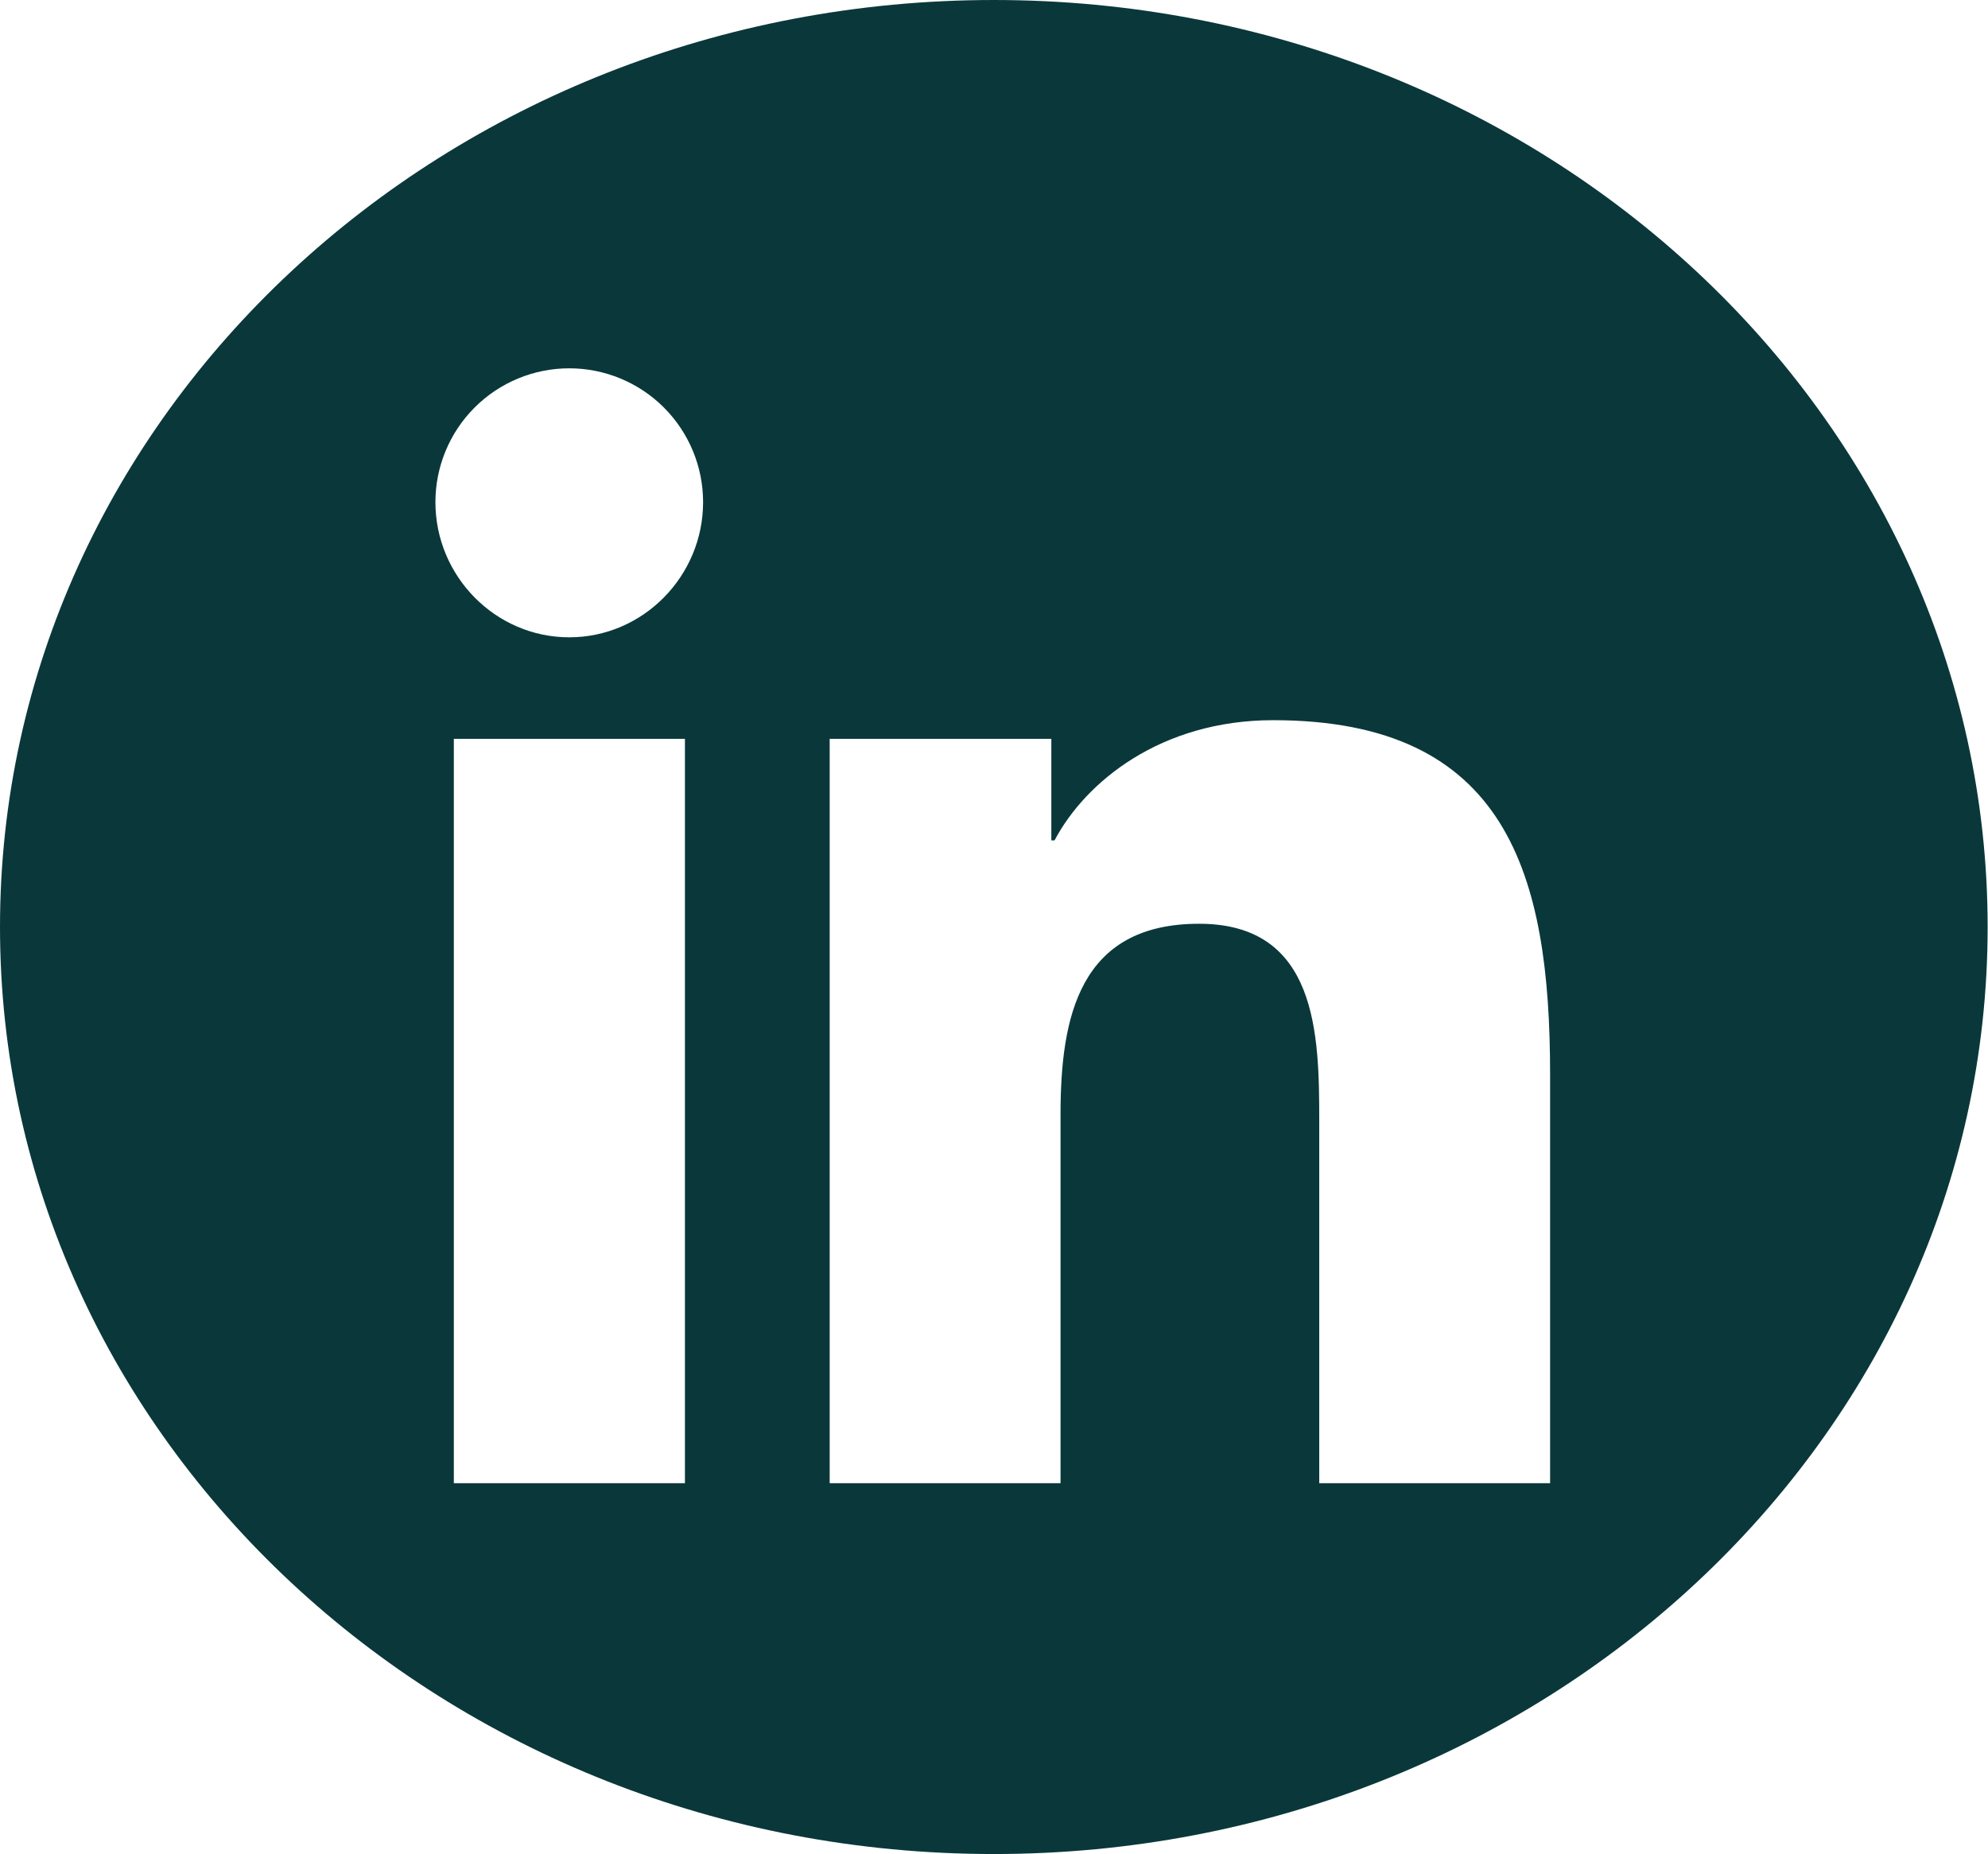 <svg width="799" height="745" viewBox="0 0 799 745" fill="none" xmlns="http://www.w3.org/2000/svg">
<path fill-rule="evenodd" clip-rule="evenodd" d="M399.428 745C620.025 745 798.855 578.226 798.855 372.5C798.855 166.774 620.025 0 399.428 0C178.83 0 0 166.774 0 372.5C0 578.226 178.83 745 399.428 745ZM182.4 595.99H275.28V296.89H182.4V595.99ZM175 201.79C175 231.49 199.09 256.09 228.79 256.09C258.48 256.09 282.58 231.49 282.58 201.79C282.58 187.524 276.913 173.843 266.825 163.755C256.738 153.667 243.056 148 228.79 148C214.524 148 200.842 153.667 190.755 163.755C180.667 173.843 175 187.524 175 201.79ZM530.22 595.99H622.9H623V431.69C623 351.29 605.72 289.39 511.72 289.39C466.53 289.39 436.24 314.19 423.84 337.69H422.54V296.89H333.46V595.99H426.24V447.89C426.24 408.89 433.64 371.19 481.93 371.19C529.52 371.19 530.22 415.69 530.22 450.39V595.99Z" fill="#0A383A"/>
</svg>
